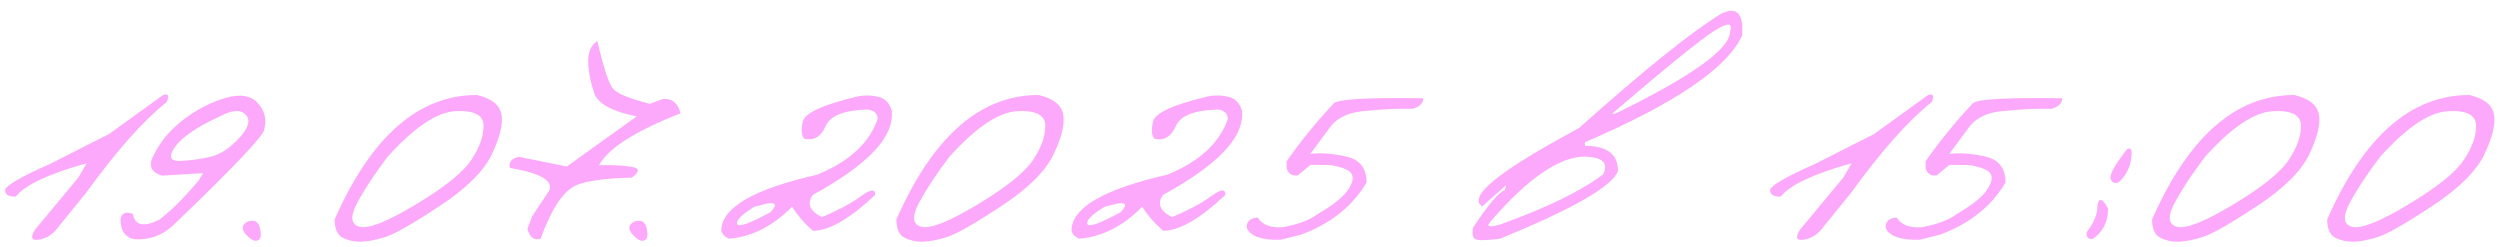 <?xml version="1.0" encoding="UTF-8"?> <svg xmlns="http://www.w3.org/2000/svg" width="435" height="43" viewBox="0 0 435 43" fill="none"><path d="M28.386 16.531C29.282 16.24 29.49 16.646 29.011 17.75C24.928 21 20.24 26.281 14.949 33.594L10.293 39.312C9.376 40.646 8.23 41.438 6.855 41.688C5.501 41.938 5.23 41.385 6.043 40.031L13.668 30.844L15.074 28.406C8.428 30.26 4.313 32.198 2.73 34.219C1.501 34.219 0.886 33.854 0.886 33.125C0.865 32.375 3.49 30.833 8.761 28.5L14.855 25.406C15.813 24.927 17.178 24.24 18.949 23.344L28.386 16.531ZM39.291 17.031C41.791 16.302 43.645 16.604 44.854 17.938C46.062 19.25 46.437 20.771 45.979 22.5C45.979 23.5 40.833 28.938 30.541 38.812C28.458 40.917 26.01 41.844 23.198 41.594C21.718 41.198 20.979 40.094 20.979 38.281C21.041 37.135 21.75 36.771 23.104 37.188C23.458 39.25 25 39.594 27.729 38.219C29.625 36.802 31.885 34.562 34.51 31.5L35.354 30.125L28.166 30.562C26.187 29.938 25.739 28.698 26.823 26.844C27.948 24.552 29.677 22.521 32.01 20.75C34.364 18.979 36.791 17.74 39.291 17.031ZM30.448 25.562C29.239 27.292 29.583 28.104 31.479 28C33.375 27.896 35.135 27.646 36.76 27.25C38.385 26.833 40.01 25.75 41.635 24C43.26 22.25 43.635 20.906 42.76 19.969C41.906 19.031 40.447 19.104 38.385 20.188C34.322 22.042 31.677 23.833 30.448 25.562ZM42.384 39.156C42.717 38.656 43.238 38.406 43.946 38.406C44.655 38.406 45.102 38.927 45.29 39.969C45.498 41.01 45.342 41.635 44.821 41.844C44.321 42.031 43.707 41.75 42.977 41C42.248 40.25 42.05 39.635 42.384 39.156ZM82.976 16.531C85.539 17.135 86.966 18.271 87.257 19.938C87.549 21.604 86.987 23.917 85.57 26.875C84.153 29.812 81.132 32.802 76.507 35.844C71.903 38.885 68.768 40.677 67.101 41.219C65.455 41.74 64.039 42.021 62.851 42.062C61.685 42.083 60.622 41.854 59.664 41.375C58.705 40.875 58.226 39.812 58.226 38.188C64.58 23.75 72.83 16.531 82.976 16.531ZM62.164 35.281C60.893 37.677 61.039 39.073 62.601 39.469C64.185 39.844 67.445 38.542 72.382 35.562C77.341 32.583 80.539 30.021 81.976 27.875C83.435 25.708 84.153 23.708 84.132 21.875C84.132 20.021 82.507 19.177 79.257 19.344C76.007 19.51 72.07 22.156 67.445 27.281C65.216 30.219 63.455 32.885 62.164 35.281ZM103.944 7.156C105.048 11.927 105.985 14.719 106.756 15.531C107.527 16.344 109.631 17.188 113.069 18.062L115.381 17.219C116.965 17.115 117.975 17.948 118.413 19.719C110.6 22.76 105.871 25.771 104.225 28.75C106.308 28.688 108.142 28.771 109.725 29C111.329 29.208 111.402 29.844 109.944 30.906C105.527 31.01 102.392 31.417 100.538 32.125C98.183 32.979 96.027 36.115 94.069 41.531C92.985 41.885 92.215 41.323 91.756 39.844L92.6 37.625L95.569 33.156C96.298 31.427 94.017 30.115 88.725 29.219C88.475 28.219 88.985 27.573 90.256 27.281L98.631 28.969L110.788 20.25C106.496 19.396 104.027 18.031 103.381 16.156C102.735 14.26 102.392 12.448 102.35 10.719C102.329 8.99 102.86 7.802 103.944 7.156ZM109.661 39.156C109.995 38.656 110.515 38.406 111.224 38.406C111.932 38.406 112.38 38.927 112.568 39.969C112.776 41.01 112.62 41.635 112.099 41.844C111.599 42.031 110.984 41.75 110.255 41C109.526 40.25 109.328 39.635 109.661 39.156ZM149.504 16.719C150.691 16.531 151.837 16.583 152.941 16.875C154.045 17.167 154.795 17.979 155.191 19.312V20C155.191 24.25 150.608 28.885 141.441 33.906C140.358 35.406 140.879 36.698 143.004 37.781C145.837 36.594 148.098 35.385 149.785 34.156C151.473 32.906 152.306 32.823 152.285 33.906C147.868 38.073 144.254 40.156 141.441 40.156C139.962 38.865 138.754 37.469 137.816 35.969C134.504 39.323 130.879 41.177 126.941 41.531C126.212 41.323 125.733 40.865 125.504 40.156C125.504 36.177 131.056 32.927 142.16 30.406C147.743 28.135 151.264 24.896 152.723 20.688C152.66 19.729 152.087 19.188 151.004 19.062C146.92 19.146 144.473 20.104 143.66 21.938C142.868 23.771 141.639 24.51 139.973 24.156C139.452 23.656 139.358 22.656 139.691 21.156C140.045 19.635 143.316 18.156 149.504 16.719ZM131.285 35.969C129.118 37.281 128.108 38.271 128.254 38.938C128.42 39.604 130.348 38.938 134.035 36.938C135.243 35.688 135.066 35.177 133.504 35.406L131.285 35.969ZM180.721 16.531C183.284 17.135 184.711 18.271 185.003 19.938C185.294 21.604 184.732 23.917 183.315 26.875C181.898 29.812 178.878 32.802 174.253 35.844C169.648 38.885 166.513 40.677 164.846 41.219C163.2 41.74 161.784 42.021 160.596 42.062C159.43 42.083 158.367 41.854 157.409 41.375C156.45 40.875 155.971 39.812 155.971 38.188C162.325 23.75 170.575 16.531 180.721 16.531ZM159.909 35.281C158.638 37.677 158.784 39.073 160.346 39.469C161.93 39.844 165.19 38.542 170.128 35.562C175.086 32.583 178.284 30.021 179.721 27.875C181.18 25.708 181.898 23.708 181.878 21.875C181.878 20.021 180.253 19.177 177.003 19.344C173.753 19.51 169.815 22.156 165.19 27.281C162.961 30.219 161.2 32.885 159.909 35.281ZM210.439 16.719C211.626 16.531 212.772 16.583 213.876 16.875C214.98 17.167 215.73 17.979 216.126 19.312V20C216.126 24.25 211.543 28.885 202.376 33.906C201.293 35.406 201.814 36.698 203.939 37.781C206.772 36.594 209.033 35.385 210.72 34.156C212.408 32.906 213.241 32.823 213.22 33.906C208.803 38.073 205.189 40.156 202.376 40.156C200.897 38.865 199.689 37.469 198.751 35.969C195.439 39.323 191.814 41.177 187.876 41.531C187.147 41.323 186.668 40.865 186.439 40.156C186.439 36.177 191.991 32.927 203.095 30.406C208.678 28.135 212.199 24.896 213.658 20.688C213.595 19.729 213.022 19.188 211.939 19.062C207.855 19.146 205.408 20.104 204.595 21.938C203.803 23.771 202.574 24.51 200.908 24.156C200.387 23.656 200.293 22.656 200.626 21.156C200.98 19.635 204.251 18.156 210.439 16.719ZM192.22 35.969C190.053 37.281 189.043 38.271 189.189 38.938C189.355 39.604 191.283 38.938 194.97 36.938C196.178 35.688 196.001 35.177 194.439 35.406L192.22 35.969ZM245.781 18.938C243.302 18.875 240.667 18.99 237.875 19.281C234.896 19.427 232.75 20.375 231.438 22.125L228 26.781C229.708 26.552 231.76 26.698 234.156 27.219C236.573 27.719 237.781 29.229 237.781 31.75C235.344 35.896 231.531 38.927 226.344 40.844L222.812 41.719C219.562 41.802 217.604 41.125 216.938 39.688C216.833 38.562 217.469 37.948 218.844 37.844C219.635 39.135 221.094 39.698 223.219 39.531C225.948 39.031 228 38.25 229.375 37.188C232.042 35.625 233.771 34.24 234.562 33.031C235.375 31.823 235.573 30.885 235.156 30.219C234.74 29.552 233.5 29.052 231.438 28.719L228.031 28.688L225.781 30.531C224.802 30.635 224.167 30.229 223.875 29.312V28.062C226.271 24.625 229.01 21.26 232.094 17.969C232.865 17.24 238.042 16.948 247.625 17.094C247.667 17.948 247.052 18.562 245.781 18.938ZM299.466 2.406C301.654 1.302 302.883 1.927 303.154 4.281V6.125C300.612 11.792 291.487 18 275.779 24.75V25.375C279.612 25.375 281.529 26.823 281.529 29.719C280.675 32.344 273.841 36.281 261.029 41.531C258.466 41.865 256.997 41.875 256.622 41.562C256.247 41.25 256.133 40.615 256.279 39.656C259.008 35.531 260.862 33.344 261.841 33.094L262.06 32.219L257.872 35.938L257.31 35.312V34.688C257.581 32.5 263.393 28.365 274.747 22.281C286.143 12.115 294.383 5.49 299.466 2.406ZM280.497 19.781H281.06C294.372 13.281 301.029 8.521 301.029 5.5C301.57 3.938 300.685 3.875 298.372 5.312C296.081 6.729 290.122 11.552 280.497 19.781ZM259.435 38.438C258.497 39.438 259.029 39.646 261.029 39.062C269.154 36.146 275.122 33.24 278.935 30.344C279.935 28.385 278.883 27.354 275.779 27.25C271.362 27.25 265.914 30.979 259.435 38.438ZM335.494 16.531C336.39 16.24 336.598 16.646 336.119 17.75C332.035 21 327.348 26.281 322.056 33.594L317.4 39.312C316.483 40.646 315.338 41.438 313.963 41.688C312.608 41.938 312.338 41.385 313.15 40.031L320.775 30.844L322.181 28.406C315.535 30.26 311.421 32.198 309.838 34.219C308.608 34.219 307.994 33.854 307.994 33.125C307.973 32.375 310.598 30.833 315.869 28.5L321.963 25.406C322.921 24.927 324.285 24.24 326.056 23.344L335.494 16.531ZM356.961 18.938C354.482 18.875 351.847 18.99 349.055 19.281C346.076 19.427 343.93 20.375 342.617 22.125L339.18 26.781C340.888 26.552 342.94 26.698 345.336 27.219C347.753 27.719 348.961 29.229 348.961 31.75C346.524 35.896 342.711 38.927 337.524 40.844L333.992 41.719C330.742 41.802 328.784 41.125 328.117 39.688C328.013 38.562 328.649 37.948 330.024 37.844C330.815 39.135 332.274 39.698 334.399 39.531C337.128 39.031 339.18 38.25 340.555 37.188C343.222 35.625 344.951 34.24 345.742 33.031C346.555 31.823 346.753 30.885 346.336 30.219C345.92 29.552 344.68 29.052 342.617 28.719L339.211 28.688L336.961 30.531C335.982 30.635 335.347 30.229 335.055 29.312V28.062C337.451 24.625 340.19 21.26 343.274 17.969C344.045 17.24 349.222 16.948 358.805 17.094C358.847 17.948 358.232 18.562 356.961 18.938ZM370.148 25.906C370.648 25.74 370.898 25.938 370.898 26.5C370.898 28.604 370.158 30.333 368.679 31.688C367.97 32 367.491 31.812 367.241 31.125C367.012 30.417 367.981 28.677 370.148 25.906ZM366.804 36.312C366.804 38.562 365.939 40.302 364.21 41.531C363.335 41.677 362.96 41.292 363.085 40.375C364.335 38.833 364.96 37.292 364.96 35.75C365.231 34.292 365.845 34.479 366.804 36.312ZM399.209 16.531C401.771 17.135 403.198 18.271 403.49 19.938C403.782 21.604 403.219 23.917 401.802 26.875C400.386 29.812 397.365 32.802 392.74 35.844C388.136 38.885 385 40.677 383.334 41.219C381.688 41.74 380.271 42.021 379.084 42.062C377.917 42.083 376.855 41.854 375.896 41.375C374.938 40.875 374.459 39.812 374.459 38.188C380.813 23.75 389.063 16.531 399.209 16.531ZM378.396 35.281C377.125 37.677 377.271 39.073 378.834 39.469C380.417 39.844 383.677 38.542 388.615 35.562C393.573 32.583 396.771 30.021 398.209 27.875C399.667 25.708 400.386 23.708 400.365 21.875C400.365 20.021 398.74 19.177 395.49 19.344C392.24 19.51 388.302 22.156 383.677 27.281C381.448 30.219 379.688 32.885 378.396 35.281ZM429.676 16.531C432.239 17.135 433.666 18.271 433.958 19.938C434.249 21.604 433.687 23.917 432.27 26.875C430.853 29.812 427.833 32.802 423.208 35.844C418.603 38.885 415.468 40.677 413.801 41.219C412.155 41.74 410.739 42.021 409.551 42.062C408.385 42.083 407.322 41.854 406.364 41.375C405.405 40.875 404.926 39.812 404.926 38.188C411.28 23.75 419.53 16.531 429.676 16.531ZM408.864 35.281C407.593 37.677 407.739 39.073 409.301 39.469C410.885 39.844 414.145 38.542 419.083 35.562C424.041 32.583 427.239 30.021 428.676 27.875C430.135 25.708 430.853 23.708 430.833 21.875C430.833 20.021 429.208 19.177 425.958 19.344C422.708 19.51 418.77 22.156 414.145 27.281C411.916 30.219 410.155 32.885 408.864 35.281Z" fill="#FCA9FB"></path></svg> 
